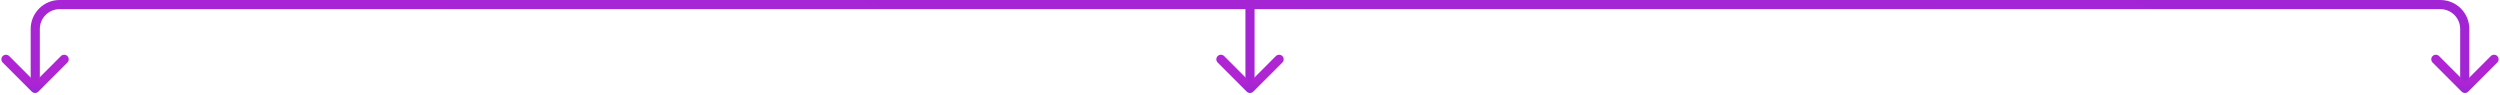 <?xml version="1.0" encoding="UTF-8"?> <svg xmlns="http://www.w3.org/2000/svg" width="820" height="31" viewBox="0 0 820 31" fill="none"><path d="M11.562 28V9.5C11.562 5.082 15.144 1.5 19.562 1.5H38.125H91.25H197.5H410M808.438 28V9.5C808.438 5.082 804.856 1.5 800.437 1.5H781.875H728.75H622.5H410M410 1.5V28" stroke="url(#paint0_linear_2644_84)" stroke-width="3"></path><path d="M807.439 30.061C808.025 30.646 808.975 30.646 809.561 30.061L819.107 20.515C819.692 19.929 819.692 18.979 819.107 18.393C818.521 17.808 817.571 17.808 816.985 18.393L808.5 26.879L800.015 18.393C799.429 17.808 798.479 17.808 797.893 18.393C797.308 18.979 797.308 19.929 797.893 20.515L807.439 30.061ZM807 28V29H810V28H807Z" fill="url(#paint1_linear_2644_84)"></path><path d="M408.939 30.061C409.525 30.646 410.475 30.646 411.061 30.061L420.607 20.515C421.192 19.929 421.192 18.979 420.607 18.393C420.021 17.808 419.071 17.808 418.485 18.393L410 26.879L401.515 18.393C400.929 17.808 399.979 17.808 399.393 18.393C398.808 18.979 398.808 19.929 399.393 20.515L408.939 30.061ZM408.5 28V29H411.5V28H408.5Z" fill="url(#paint2_linear_2644_84)"></path><path d="M10.439 30.061C11.025 30.646 11.975 30.646 12.561 30.061L22.107 20.515C22.692 19.929 22.692 18.979 22.107 18.393C21.521 17.808 20.571 17.808 19.985 18.393L11.5 26.879L3.015 18.393C2.429 17.808 1.479 17.808 0.893 18.393C0.308 18.979 0.308 19.929 0.893 20.515L10.439 30.061ZM10 28V29H13V28H10Z" fill="url(#paint3_linear_2644_84)"></path><defs><linearGradient id="paint0_linear_2644_84" x1="-961.292" y1="29.493" x2="-81.367" y2="-2187.57" gradientUnits="userSpaceOnUse"><stop stop-color="#AF25D3"></stop><stop offset="0.515" stop-color="#9725D6"></stop><stop offset="1" stop-color="#5E23D9"></stop></linearGradient><linearGradient id="paint1_linear_2644_84" x1="807.444" y1="26.779" x2="808.119" y2="34.837" gradientUnits="userSpaceOnUse"><stop stop-color="#AF25D3"></stop><stop offset="0.515" stop-color="#9725D6"></stop><stop offset="1" stop-color="#5E23D9"></stop></linearGradient><linearGradient id="paint2_linear_2644_84" x1="408.944" y1="26.779" x2="409.619" y2="34.837" gradientUnits="userSpaceOnUse"><stop stop-color="#AF25D3"></stop><stop offset="0.515" stop-color="#9725D6"></stop><stop offset="1" stop-color="#5E23D9"></stop></linearGradient><linearGradient id="paint3_linear_2644_84" x1="10.444" y1="26.779" x2="11.119" y2="34.837" gradientUnits="userSpaceOnUse"><stop stop-color="#AF25D3"></stop><stop offset="0.515" stop-color="#9725D6"></stop><stop offset="1" stop-color="#5E23D9"></stop></linearGradient></defs></svg> 